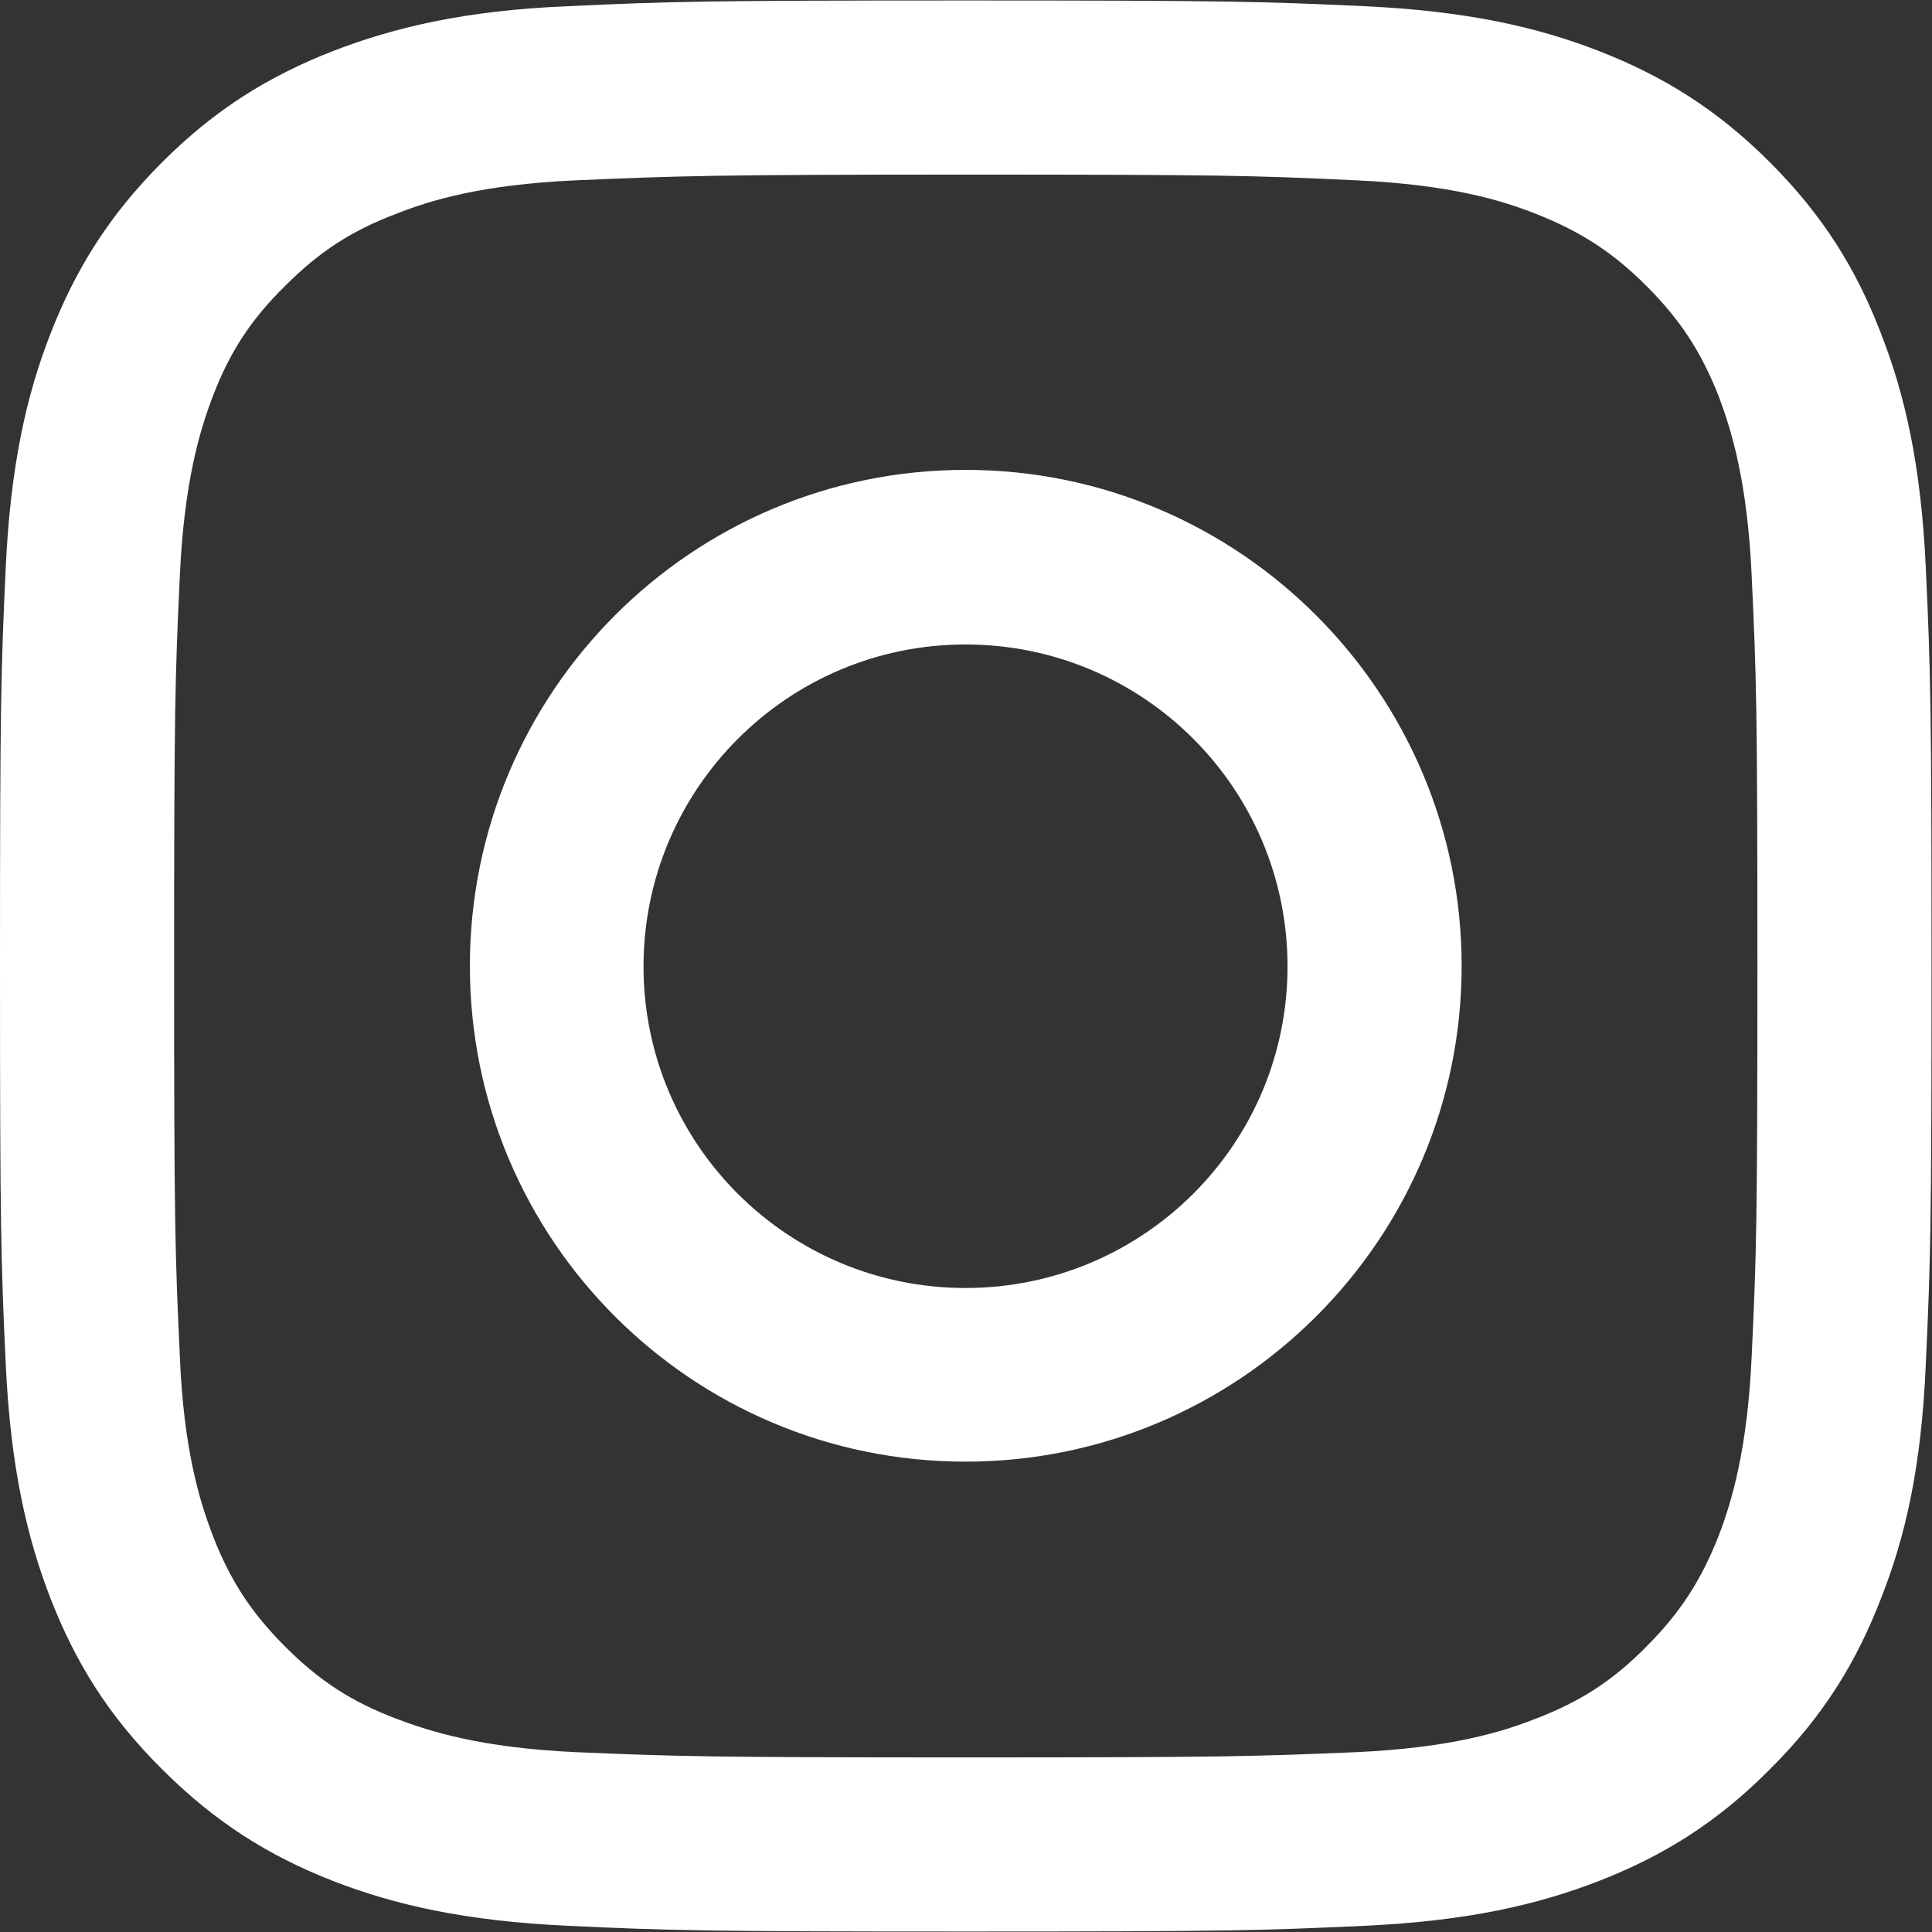 <?xml version="1.0" encoding="UTF-8"?>
<svg id="Calque_2" data-name="Calque 2" xmlns="http://www.w3.org/2000/svg" width="40.5" height="40.5" xmlns:xlink="http://www.w3.org/1999/xlink" viewBox="0 0 40.5 40.5">
  <rect x="0" y="0" width="40.5" height="40.5" fill="#333333" stroke="none"/>
  <defs>
    <clipPath id="clippath">
      <rect width="40.5" height="40.5" style="fill: none;"/>
    </clipPath>
  </defs>
  <g id="Calque_1-2" data-name="Calque 1">
    <g style="clip-path: url(#clippath); fill: none;">
      <path d="m40.37,11.9c-.1-2.16-.44-3.63-.94-4.91-.51-1.33-1.2-2.46-2.33-3.59-1.12-1.12-2.25-1.81-3.58-2.33-1.29-.5-2.76-.84-4.92-.94-2.16-.1-2.85-.12-8.35-.12s-6.19.02-8.35.12c-2.15.09-3.62.44-4.92.94-1.33.52-2.46,1.21-3.58,2.33-1.13,1.13-1.82,2.26-2.34,3.59-.5,1.28-.84,2.76-.94,4.91C.02,14.06,0,14.75,0,20.25s.02,6.19.12,8.34c.1,2.15.44,3.63.94,4.92.52,1.33,1.21,2.46,2.34,3.58,1.12,1.12,2.25,1.82,3.58,2.34,1.29.5,2.76.84,4.92.94,2.16.1,2.85.12,8.35.12s6.19-.02,8.35-.12c2.16-.1,3.63-.44,4.92-.94,1.33-.52,2.46-1.21,3.58-2.34,1.13-1.12,1.82-2.26,2.33-3.58.51-1.29.85-2.76.94-4.92.1-2.16.12-2.85.12-8.34s-.02-6.19-.12-8.35Zm-3.65,16.53c-.09,1.97-.42,3.05-.69,3.76-.37.94-.81,1.62-1.52,2.33-.7.71-1.38,1.15-2.32,1.51-.71.28-1.79.61-3.76.7-2.13.09-2.77.11-8.18.11s-6.04-.02-8.18-.11c-1.97-.09-3.05-.43-3.76-.7-.95-.36-1.62-.8-2.33-1.51-.71-.71-1.15-1.38-1.52-2.33-.27-.71-.61-1.79-.69-3.76-.1-2.13-.12-2.78-.12-8.18s.02-6.05.12-8.18c.09-1.97.42-3.05.69-3.76.36-.94.8-1.61,1.52-2.32.71-.71,1.38-1.15,2.33-1.51.71-.28,1.78-.61,3.76-.7,2.13-.09,2.77-.12,8.18-.12s6.04.02,8.18.12c1.97.09,3.05.42,3.76.7.94.37,1.62.81,2.32,1.51.71.71,1.15,1.38,1.52,2.32.27.72.6,1.79.69,3.76.1,2.13.12,2.77.12,8.18s-.02,6.04-.12,8.18Z" style="fill: #fff;"/>
      <path d="m20.24,9.85c-5.74,0-10.39,4.66-10.39,10.4s4.65,10.39,10.39,10.39,10.4-4.66,10.4-10.39-4.66-10.4-10.4-10.4Zm0,17.15c-3.73,0-6.75-3.02-6.75-6.74s3.02-6.75,6.75-6.75,6.75,3.02,6.75,6.75-3.03,6.74-6.75,6.74Z" style="fill: #fff;"/>
    </g>
  </g>
</svg>